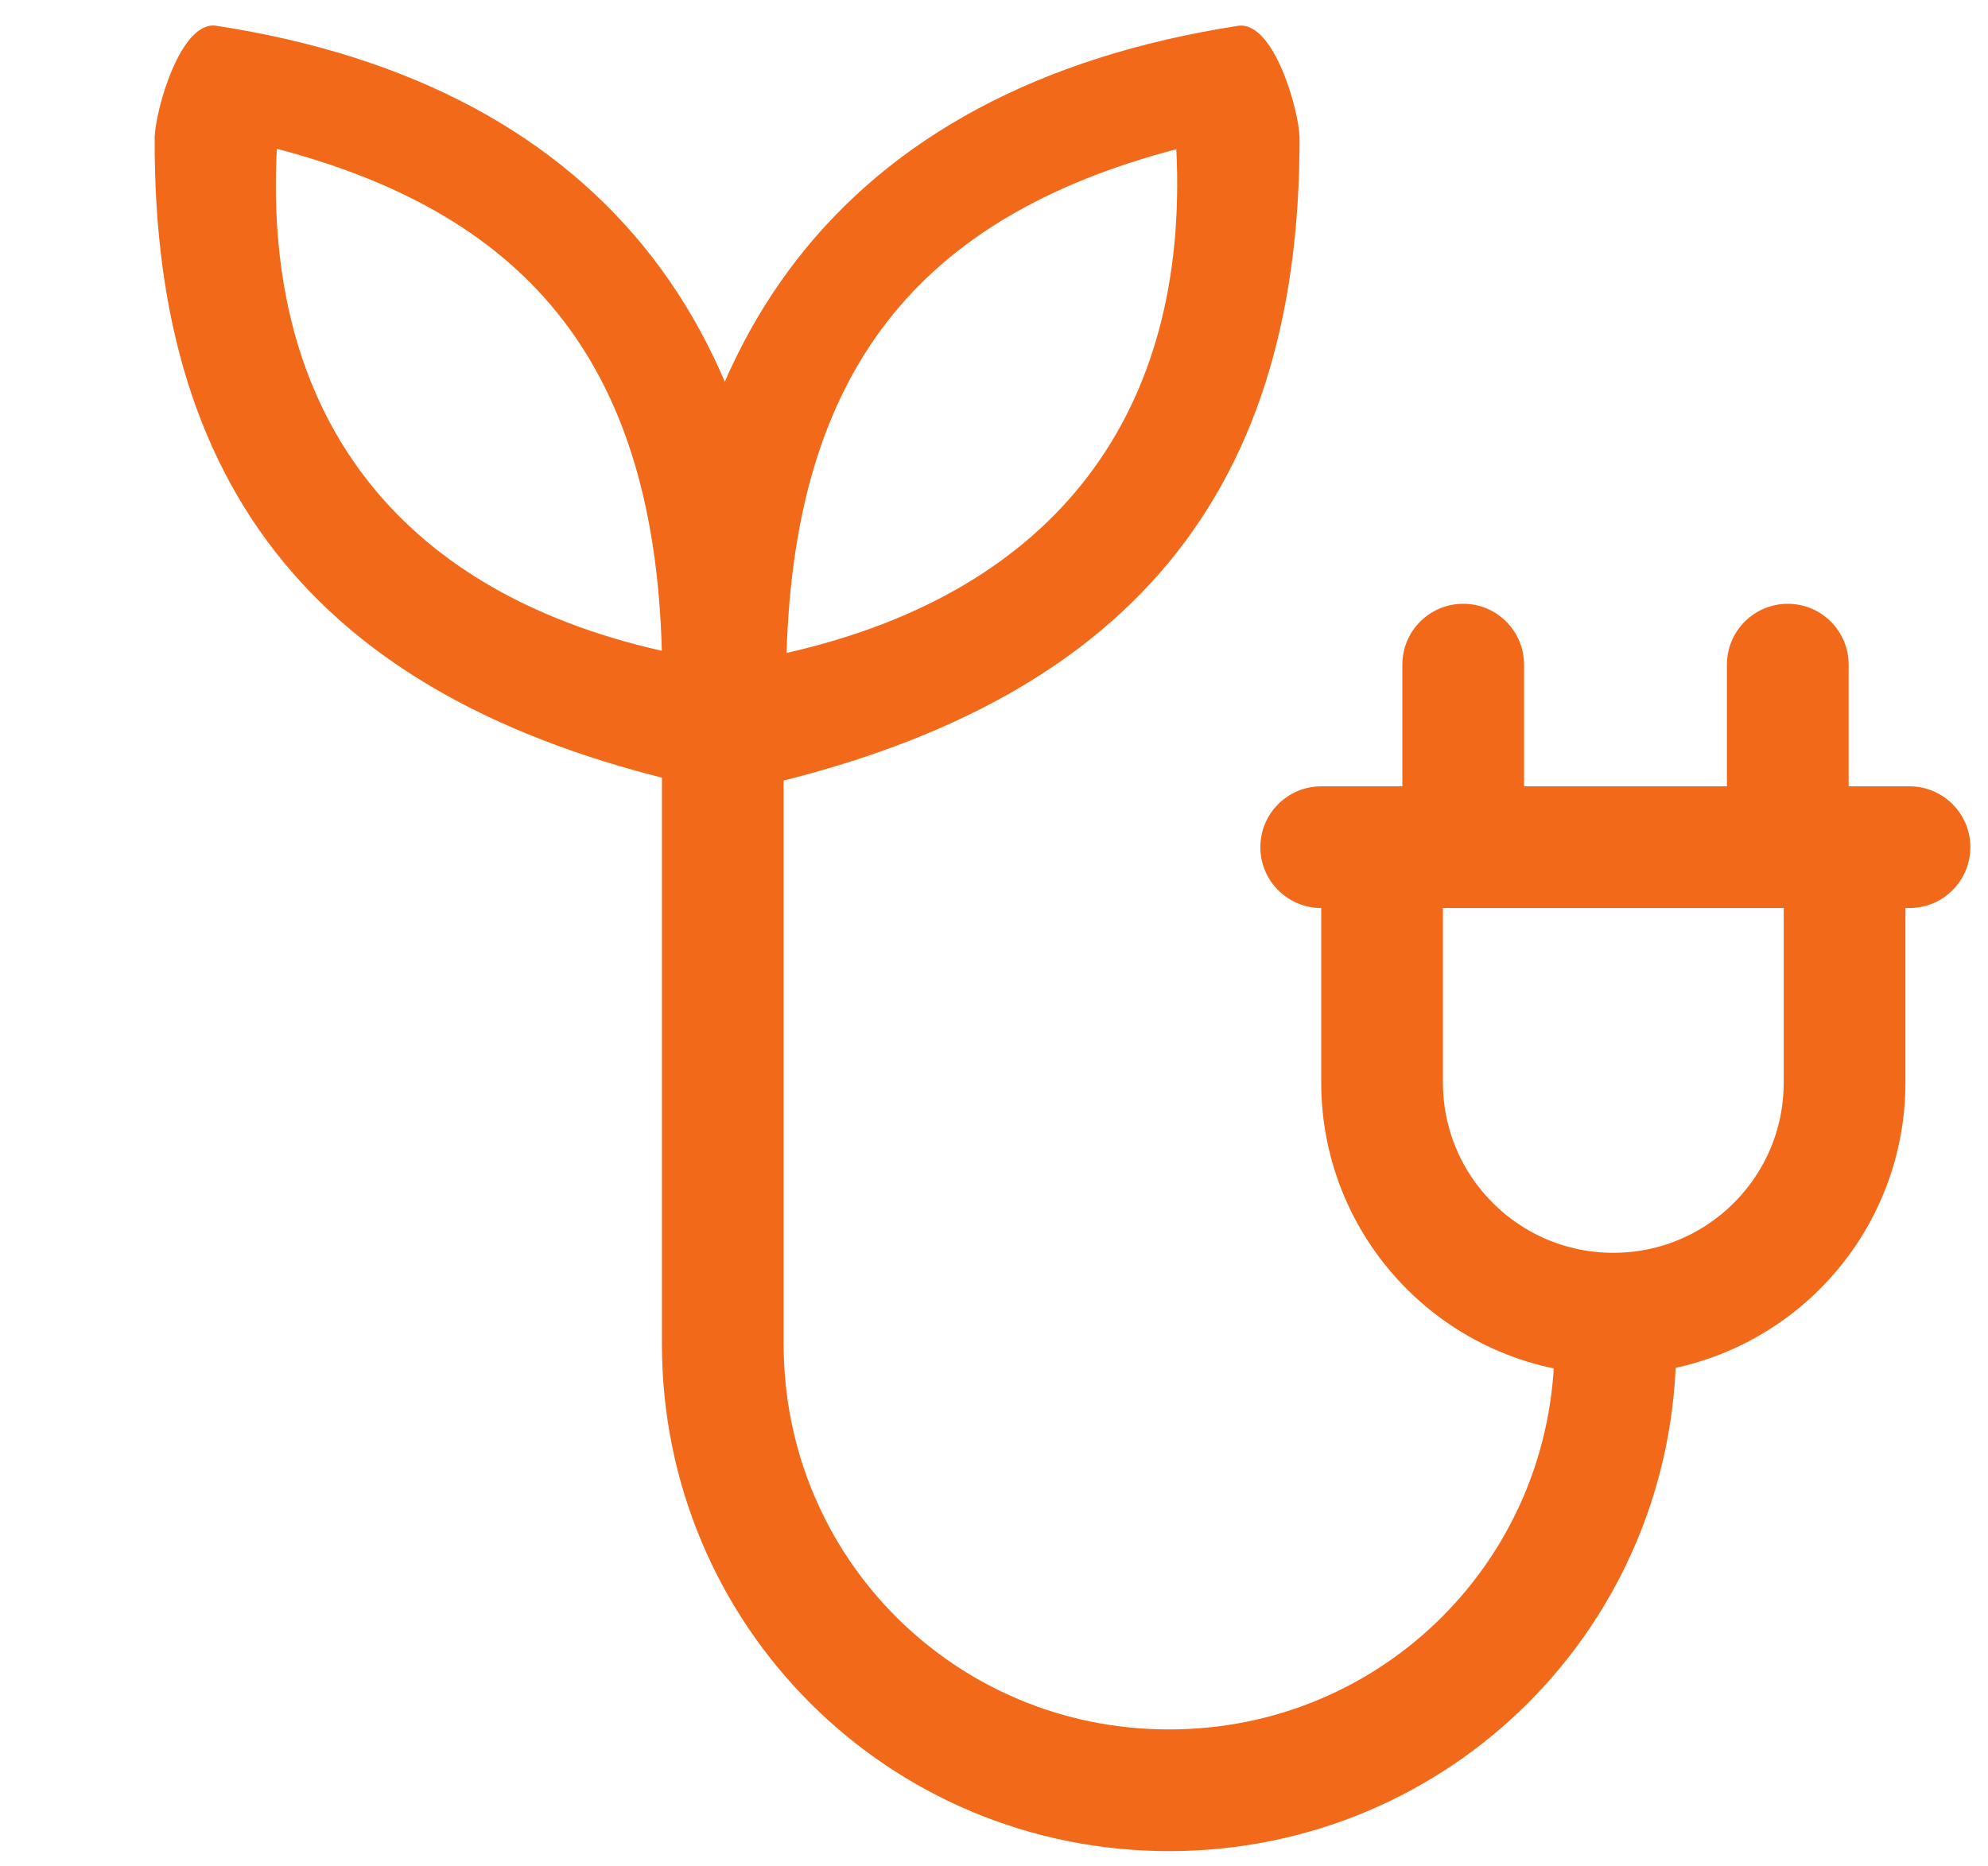 <svg width="98" height="92" viewBox="0 0 98 92" fill="none" xmlns="http://www.w3.org/2000/svg">
<path d="M79.63 66.269C79.63 78.469 69.83 88.269 57.63 88.269C45.43 88.269 35.63 78.469 35.63 66.269V35.27" stroke="#F16919" stroke-width="6"/>
<path d="M90.93 40.27V53.37C90.93 59.669 85.83 64.769 79.53 64.769C73.23 64.769 68.13 59.669 68.13 53.37V40.77" stroke="#F16919" stroke-width="6"/>
<path d="M91.13 32.77C91.13 31.113 89.787 29.77 88.13 29.77C86.473 29.77 85.13 31.113 85.13 32.77V40.77C85.13 42.426 86.473 43.77 88.13 43.77C89.787 43.77 91.13 42.426 91.13 40.77V32.77Z" fill="#F16919"/>
<path d="M75.13 32.77C75.13 31.113 73.787 29.77 72.13 29.77C70.473 29.77 69.13 31.113 69.13 32.77V40.77C69.13 42.426 70.473 43.77 72.13 43.77C73.787 43.77 75.13 42.426 75.13 40.77V32.77Z" fill="#F16919"/>
<path d="M65.13 38.77C63.473 38.77 62.13 40.113 62.13 41.77C62.13 43.426 63.473 44.77 65.13 44.77H94.13C95.787 44.77 97.13 43.426 97.13 41.77C97.13 40.113 95.787 38.77 94.13 38.77H65.13Z" fill="#F16919"/>
<path d="M32.626 32.087C32.251 18.281 26.331 10.661 13.647 7.337C12.975 20.214 19.363 29.102 32.626 32.087ZM38.525 36.404C38.483 37.755 37.107 39.079 35.772 39.051C16.347 35.167 7.531 24.734 7.625 6.768C7.666 5.416 8.879 1.091 10.61 1.263C30.15 4.244 39.255 17.074 38.525 36.404Z" fill="#F16919"/>
<path d="M38.775 32.192C39.195 18.369 45.188 10.723 57.988 7.357C58.626 20.246 52.158 29.164 38.775 32.192ZM32.813 36.531C32.851 37.884 34.235 39.205 35.581 39.173C55.181 35.226 64.102 24.754 64.062 6.769C64.024 5.416 62.814 1.089 61.069 1.267C41.356 4.31 32.136 17.183 32.813 36.531Z" fill="#F16919"/>
</svg>

